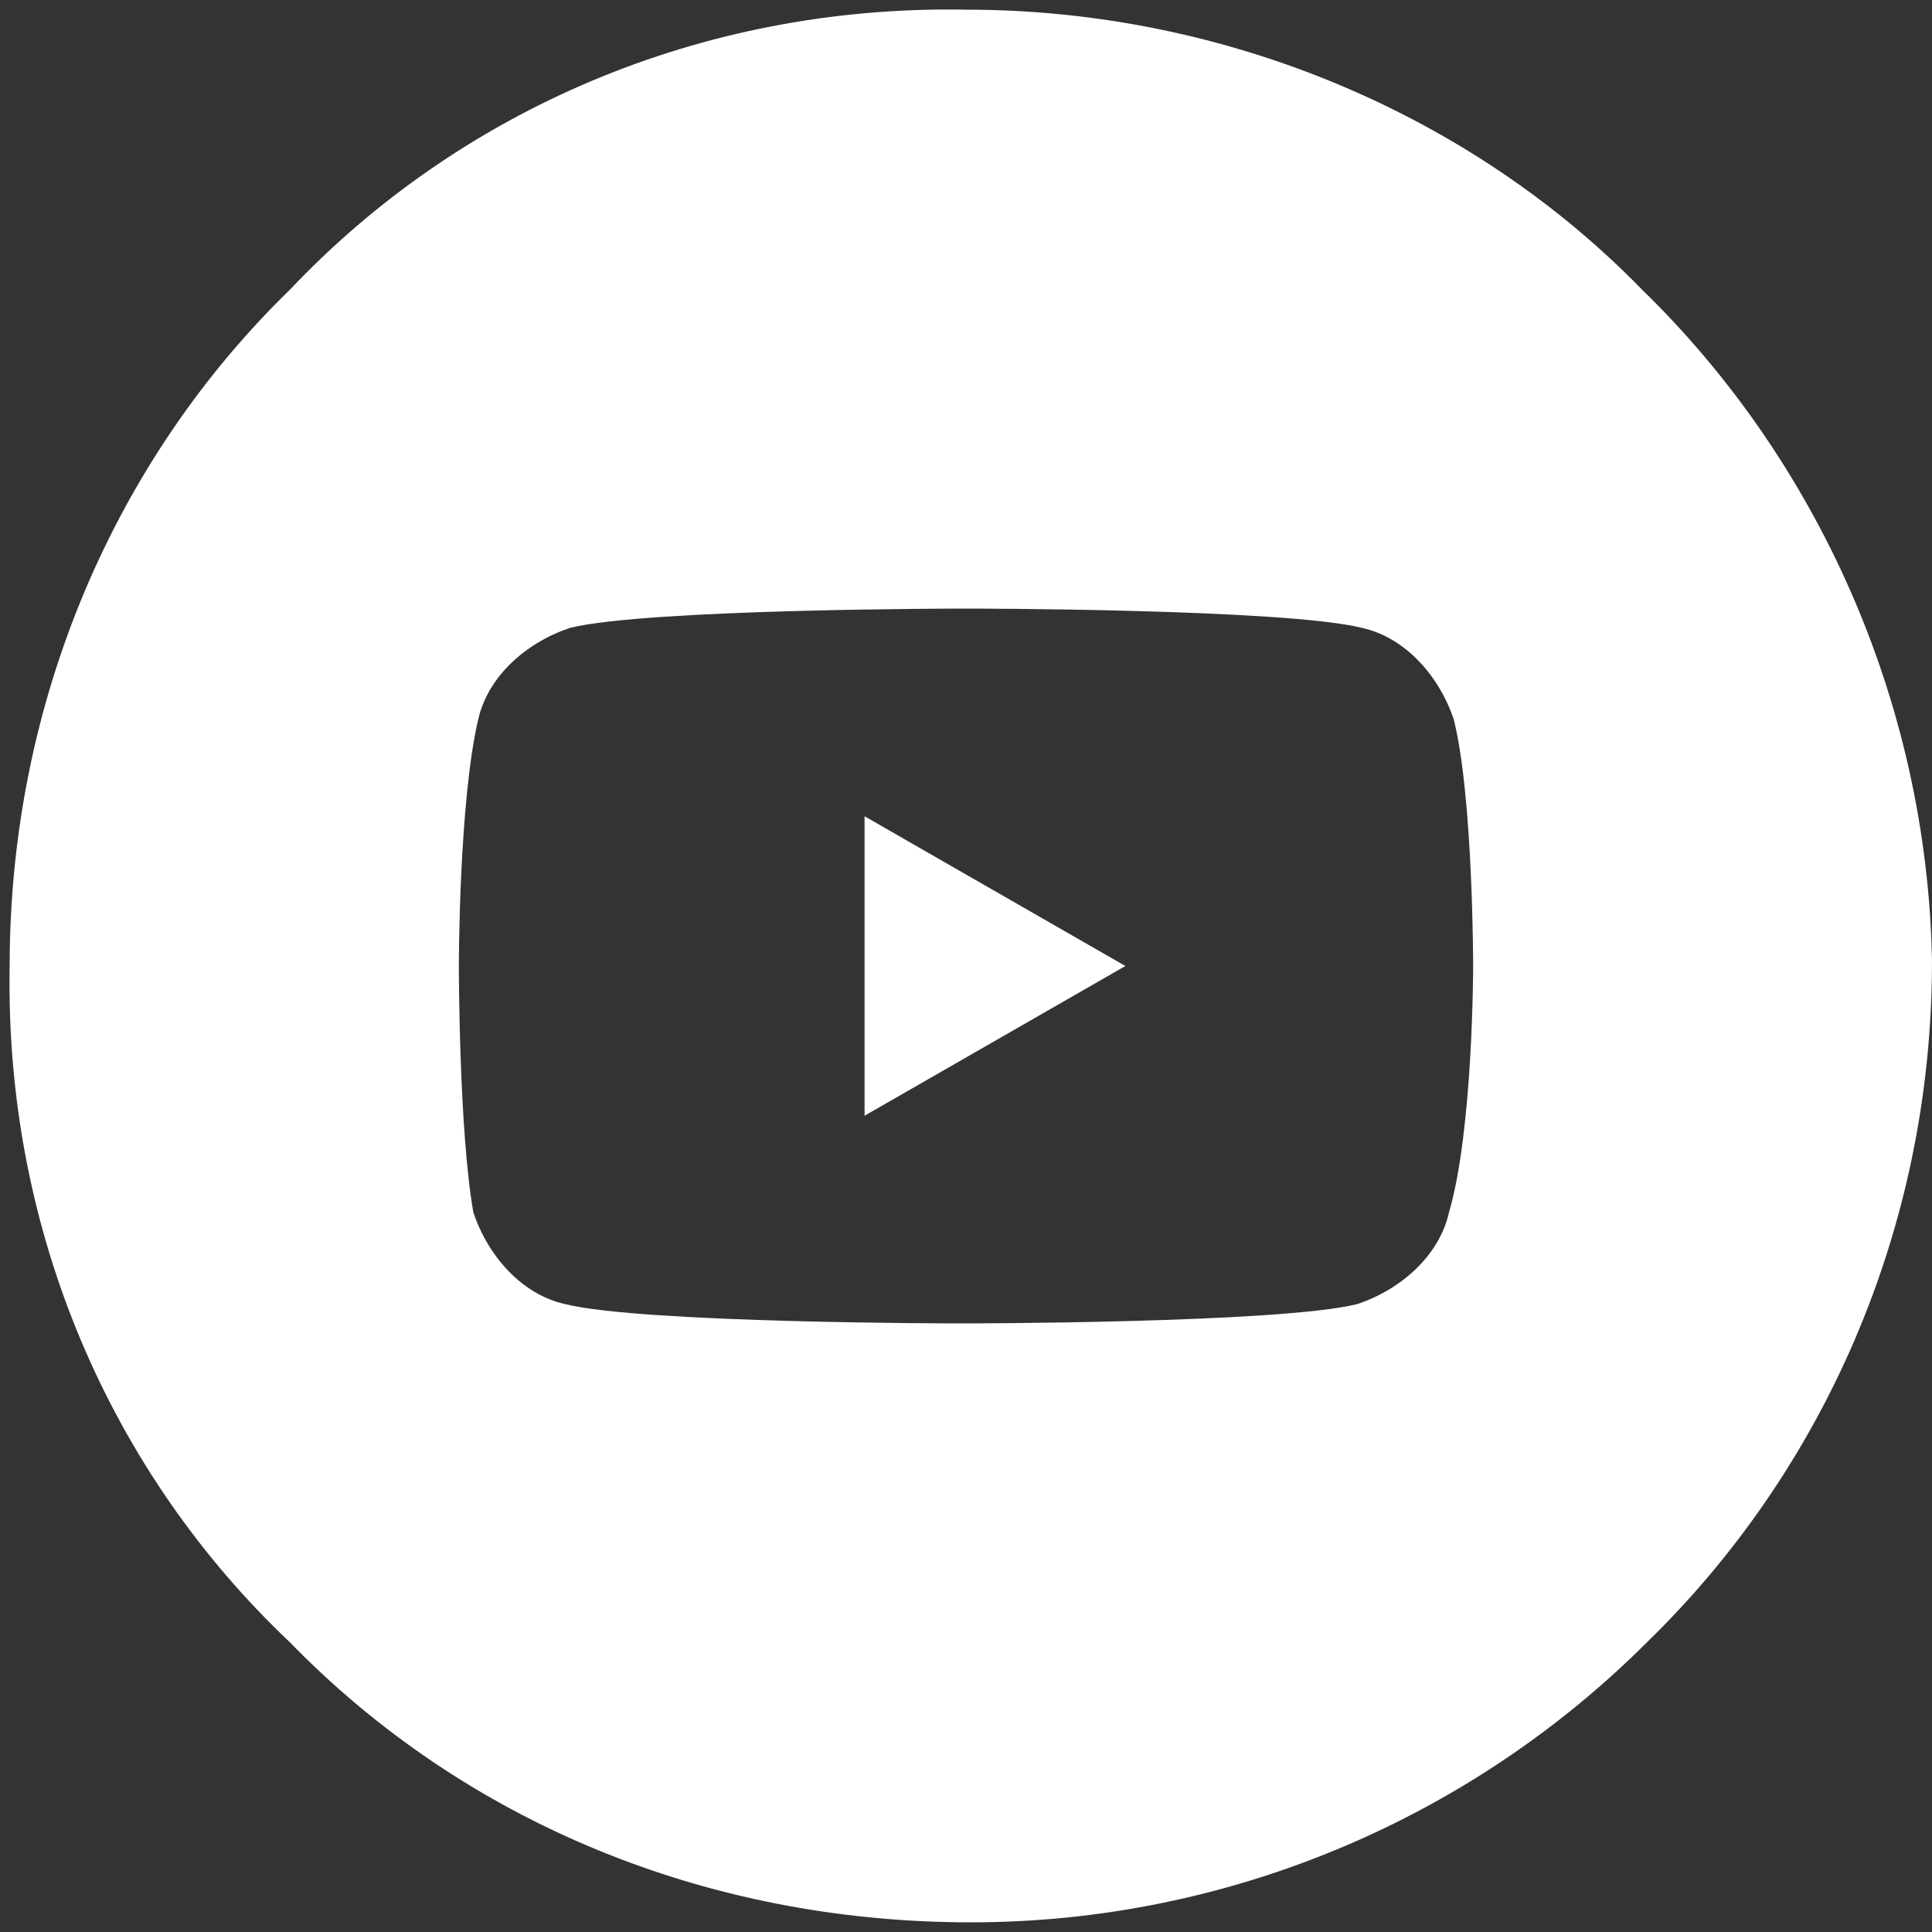 <?xml version="1.0" encoding="utf-8"?>
<!-- Generator: Adobe Illustrator 24.0.1, SVG Export Plug-In . SVG Version: 6.00 Build 0)  -->
<svg version="1.1" xmlns="http://www.w3.org/2000/svg" xmlns:xlink="http://www.w3.org/1999/xlink" x="0px" y="0px"
	 viewBox="0 0 40 40" style="enable-background:new 0 0 40 40;" xml:space="preserve">
<rect x="0" y="0" width="40" height="40" fill="#333333" stroke="none"/>
<style type="text/css">
	.st0{display:none;}
	.st1{display:inline;fill:#33A336;}
	.st2{display:inline;}
	.st3{fill:#FFFFFF;}
	.st4{fill-rule:evenodd;clip-rule:evenodd;fill:#FFFFFF;}
	.st5{display:inline;fill-rule:evenodd;clip-rule:evenodd;fill:#FFFFFF;}
</style>
<g id="Capa_2" class="st0">
	<rect x="-0.8" y="-0.8" class="st1" width="41.8" height="41.8"/>
</g>
<g id="direccion" class="st0">
	<g class="st2">
		<path class="st3" d="M20,8.4c-4.9,0-9,4-9,9c0,3.4,3.2,8.2,9,13.6c4.6-4.5,9-9.2,9-13.6C29,12.5,24.9,8.4,20,8.4z M20,21.5
			c-2.2,0-4.1-1.8-4.1-4.1s1.8-4.1,4.1-4.1s4.1,1.8,4.1,4.1S22.2,21.5,20,21.5z"/>
		<path class="st3" d="M20,15c-1.3,0-2.4,1.1-2.4,2.4c0,1.3,1.1,2.4,2.4,2.4s2.4-1.1,2.4-2.4C22.4,16.1,21.3,15,20,15z"/>
		<path class="st3" d="M20,0C9,0,0,9,0,20c0,11,9,20,20,20c11,0,20-9,20-20C40,9,31,0,20,0z M20.6,32.7L20,33.2l-0.6-0.5
			C14.9,28.5,9.4,22.4,9.4,17.4c0-5.8,4.8-10.6,10.6-10.6c5.8,0,10.6,4.8,10.6,10.6C30.6,22.6,25.6,27.8,20.6,32.7z"/>
	</g>
</g>
<g id="mail" class="st0">
	<g class="st2">
		<path class="st3" d="M29.8,12.2H10.2c-0.9,0-1.6,0.7-1.6,1.6v12.2c0,0.9,0.7,1.6,1.6,1.6h19.6c0.9,0,1.6-0.7,1.6-1.6V13.9
			C31.4,13,30.7,12.2,29.8,12.2z M14.9,22.6l-3.3,3.3c-0.2,0.2-0.4,0.2-0.6,0.2c-0.2,0-0.4-0.1-0.6-0.2c-0.3-0.3-0.3-0.8,0-1.2
			l3.3-3.3c0.3-0.3,0.8-0.3,1.2,0C15.2,21.8,15.2,22.3,14.9,22.6z M20,23.7c-0.2,0-0.4-0.1-0.5-0.2l-9-7.3c-0.3-0.3-0.4-0.8-0.1-1.1
			c0.3-0.3,0.8-0.4,1.1-0.1l8.5,6.9l8.5-6.9c0.3-0.3,0.9-0.2,1.1,0.1c0.3,0.3,0.2,0.9-0.1,1.1l-9,7.3C20.4,23.6,20.2,23.7,20,23.7z
			 M29.6,25.9c-0.2,0.2-0.4,0.2-0.6,0.2s-0.4-0.1-0.6-0.2l-3.3-3.3c-0.3-0.3-0.3-0.8,0-1.2c0.3-0.3,0.8-0.3,1.2,0l3.3,3.3
			C29.9,25,29.9,25.6,29.6,25.9z"/>
		<path class="st3" d="M20,0C9,0,0,9,0,20c0,11,9,20,20,20c11,0,20-9,20-20C40,9,31,0,20,0z M33.1,26.1c0,1.8-1.5,3.3-3.3,3.3H10.2
			c-1.8,0-3.3-1.5-3.3-3.3V13.9c0-1.8,1.5-3.3,3.3-3.3h19.6c1.8,0,3.3,1.5,3.3,3.3V26.1z"/>
	</g>
</g>
<g id="telefono" class="st0">
	<g class="st2">
		<path class="st3" d="M27,25.3c-0.1-0.1-0.2-0.2-0.3-0.2c0,0-0.1,0-0.3,0.2c-0.7,0.7-1.3,1.3-2,2c-0.5,0.5-1.1,0.7-1.5,0.7
			c-0.4,0-0.7-0.1-1-0.3c-0.1-0.1-0.3-0.1-0.4-0.2c-0.3-0.1-0.6-0.3-0.9-0.5c-1.9-1.2-3.7-2.8-5.4-4.9c-0.9-1.1-1.6-2.2-2-3.3
			c-0.3-0.8-0.2-1.7,0.5-2.3c0.6-0.6,1.1-1.1,1.7-1.7l0.3-0.3c0.3-0.3,0.3-0.3,0-0.6c-0.3-0.3-0.5-0.5-0.8-0.8
			c-0.3-0.3-0.5-0.5-0.8-0.8l-0.5-0.5c-0.4-0.4-0.7-0.7-1.1-1.1c-0.1-0.1-0.3-0.2-0.3-0.2c0,0-0.1,0-0.3,0.2
			c-0.3,0.3-0.5,0.5-0.8,0.8c-0.4,0.4-0.8,0.8-1.2,1.2c-0.3,0.3-0.5,0.7-0.5,1.1c-0.1,1,0.1,2,0.6,3.3c0.9,2.3,2.2,4.5,4,6.7
			c2.3,2.8,5.1,5,8.3,6.5c1.7,0.8,3,1.2,4.3,1.3c0.1,0,0.2,0,0.2,0c0.7,0,1.2-0.2,1.6-0.6c0.4-0.5,0.9-0.9,1.3-1.3
			c0.2-0.2,0.4-0.4,0.6-0.6c0.3-0.3,0.3-0.4,0-0.6C29.1,27.5,28,26.4,27,25.3z"/>
		<path class="st3" d="M20,0C9,0,0,9,0,20c0,11,9,20,20,20c11,0,20-9,20-20C40,9,31,0,20,0z M19.9,13.5c0.2-0.4,0.6-0.6,1-0.4
			c3.1,1.3,5.6,3.8,7,7c0.2,0.4,0,0.9-0.4,1.1c-0.1,0-0.2,0.1-0.3,0.1c-0.3,0-0.6-0.2-0.7-0.5c-1.2-2.8-3.4-5-6.2-6.1
			C19.9,14.3,19.7,13.9,19.9,13.5z M31.3,30.3c-0.6,0.6-1.3,1.2-1.8,1.8c-0.8,0.9-1.7,1.2-2.8,1.2c-0.1,0-0.2,0-0.3,0
			c-1.7-0.1-3.4-0.7-4.9-1.4c-3.4-1.7-6.4-4-8.9-6.9c-1.8-2.2-3.3-4.5-4.3-7.2c-0.5-1.3-0.8-2.6-0.7-4c0.1-0.9,0.4-1.6,1-2.2
			c0.7-0.7,1.3-1.3,2-2c0.4-0.4,0.9-0.6,1.4-0.6c0.5,0,1,0.2,1.4,0.6c0.5,0.5,1.1,1.1,1.6,1.6c0.5,0.5,1,1,1.6,1.6
			c0.9,0.9,0.9,2,0,2.9c-0.7,0.7-1.3,1.3-2,2c-0.2,0.2-0.2,0.3-0.1,0.5c0.4,1.1,1.1,2,1.8,2.9c1.4,1.8,3.1,3.3,5,4.6
			c0.4,0.3,0.9,0.4,1.3,0.7c0.1,0,0.2,0.1,0.2,0.1c0.1,0,0.2-0.1,0.3-0.2c0.7-0.7,1.3-1.3,2-2c0.4-0.4,0.9-0.7,1.4-0.7
			s1,0.2,1.4,0.7c1.1,1.1,2.1,2.1,3.2,3.2C32.2,28.3,32.2,29.4,31.3,30.3z M31.9,20.6c-0.1,0-0.2,0.1-0.3,0.1
			c-0.3,0-0.6-0.2-0.7-0.5c-2-4.6-5.6-8.2-10.2-10.1c-0.4-0.2-0.6-0.7-0.4-1.1c0.2-0.4,0.6-0.6,1-0.5c4.9,2.1,8.8,6,11,11
			C32.5,19.9,32.3,20.4,31.9,20.6z"/>
	</g>
</g>
<g id="youtube">
	<g>
		<polygon class="st4" points="17.9,23.1 23.3,20 17.9,16.9 		"/>
		<path class="st4" d="M34,6c-3.5-3.6-8.6-5.8-14-5.8C14.5,0.1,9.5,2.3,6,6c-3.6,3.5-5.8,8.5-5.8,14C0.1,25.5,2.3,30.5,6,34
			c3.6,3.7,8.6,5.8,14.1,5.8c5.4,0,10.4-2.2,14-5.8c3.6-3.5,5.9-8.5,5.9-14.1C39.9,14.5,37.6,9.5,34,6z M30,25.1
			c-0.2,0.9-1,1.6-1.9,1.9c-1.6,0.4-8.2,0.4-8.2,0.4s-6.6,0-8.2-0.4c-0.9-0.2-1.6-1-1.9-1.9C9.5,23.4,9.5,20,9.5,20s0-3.4,0.4-5.1
			c0.2-0.9,1-1.6,1.9-1.9c1.6-0.4,8.2-0.4,8.2-0.4s6.6,0,8.2,0.4c0.9,0.2,1.6,1,1.9,1.9c0.4,1.6,0.4,5.1,0.4,5.1S30.5,23.4,30,25.1z
			"/>
	</g>
</g>
<g id="linkedin" class="st0">
	<path class="st5" d="M34,6c-3.5-3.6-8.6-5.8-14-5.8C14.5,0.1,9.5,2.3,6,6c-3.6,3.5-5.8,8.5-5.8,14C0.1,25.5,2.3,30.5,6,34
		c3.6,3.7,8.6,5.8,14.1,5.8c5.4,0,10.4-2.2,14-5.8c3.6-3.5,5.9-8.5,5.9-14.1C39.9,14.5,37.6,9.5,34,6z M14.8,28.1h-3.9V15.4h3.9
		V28.1z M12.8,13.7c-1.3,0-2.3-1-2.3-2.3c0-1.3,1-2.3,2.3-2.3c1.3,0,2.3,1,2.3,2.3C15.1,12.7,14.1,13.7,12.8,13.7z M29.5,28.1h-3.9
		c0,0,0-4.8,0-6.7c0-1.8-0.7-2.8-2.1-2.8c-1.6,0-2.4,1.1-2.4,2.8c0,2,0,6.7,0,6.7h-3.8V15.4h3.8v1.7c0,0,1.1-2.1,3.8-2.1
		c2.7,0,4.6,1.6,4.6,5C29.5,23.4,29.5,28.1,29.5,28.1z"/>
</g>
<g id="instagram" class="st0">
	<g class="st2">
		<path class="st3" d="M28.5,13.5c-0.2-0.5-0.4-0.9-0.8-1.3c-0.4-0.4-0.7-0.6-1.3-0.8c-0.4-0.2-1-0.3-2-0.4C23.3,11,22.9,11,20,11
			s-3.3,0-4.4,0.1c-1.1,0-1.6,0.2-2,0.4c-0.5,0.2-0.9,0.4-1.3,0.8c-0.4,0.4-0.6,0.7-0.8,1.3c-0.1,0.4-0.3,1-0.4,2
			C11,16.7,11,17.1,11,20c0,2.9,0,3.3,0.1,4.4c0,1.1,0.2,1.6,0.4,2c0.2,0.5,0.4,0.9,0.8,1.3c0.4,0.4,0.7,0.6,1.3,0.8
			c0.4,0.2,1,0.3,2,0.4C16.7,29,17.1,29,20,29c2.9,0,3.3,0,4.4-0.1c1.1,0,1.6-0.2,2-0.4c0.5-0.2,0.9-0.4,1.3-0.8
			c0.4-0.4,0.6-0.7,0.8-1.3c0.2-0.4,0.3-1,0.4-2C29,23.3,29,22.9,29,20c0-2.9,0-3.3-0.1-4.4C28.9,14.5,28.7,13.9,28.5,13.5z
			 M20,25.6c-3.1,0-5.6-2.5-5.6-5.6s2.5-5.6,5.6-5.6c3.1,0,5.6,2.5,5.6,5.6S23.1,25.6,20,25.6z M25.9,15.5c-0.7,0-1.3-0.6-1.3-1.3
			c0-0.7,0.6-1.3,1.3-1.3c0.7,0,1.3,0.6,1.3,1.3C27.2,14.9,26.6,15.5,25.9,15.5z"/>
		<path class="st3" d="M20,0C9,0,0,9,0,20l0,0c0,11,9,20,20,20s20-9,20-20l0,0C40,9,31,0,20,0z M30.9,24.5c-0.1,1.2-0.2,2-0.5,2.7
			c-0.3,0.7-0.7,1.3-1.3,1.9c-0.6,0.6-1.2,1-1.9,1.3c-0.7,0.3-1.5,0.5-2.7,0.5C23.4,31,23,31,20,31s-3.4,0-4.5-0.1
			c-1.2-0.1-2-0.2-2.7-0.5c-0.7-0.3-1.3-0.7-1.9-1.3c-0.6-0.6-1-1.2-1.3-1.9c-0.3-0.7-0.5-1.5-0.5-2.7C9,23.4,9,23,9,20
			c0-3,0-3.4,0.1-4.5c0.1-1.2,0.2-2,0.5-2.7c0.3-0.7,0.7-1.3,1.3-1.9c0.6-0.6,1.2-1,1.9-1.3c0.7-0.3,1.5-0.5,2.7-0.5
			C16.6,9,17,9,20,9s3.4,0,4.5,0.1c1.2,0.1,2,0.2,2.7,0.5c0.7,0.3,1.3,0.7,1.9,1.3c0.6,0.6,1,1.2,1.3,1.9c0.3,0.7,0.5,1.5,0.5,2.7
			C31,16.6,31,17,31,20C31,23,31,23.4,30.9,24.5z"/>
		<path class="st3" d="M20,16.3c-2,0-3.7,1.6-3.7,3.7c0,2,1.6,3.7,3.7,3.7s3.7-1.6,3.7-3.7C23.7,18,22,16.3,20,16.3z"/>
	</g>
</g>
</svg>
